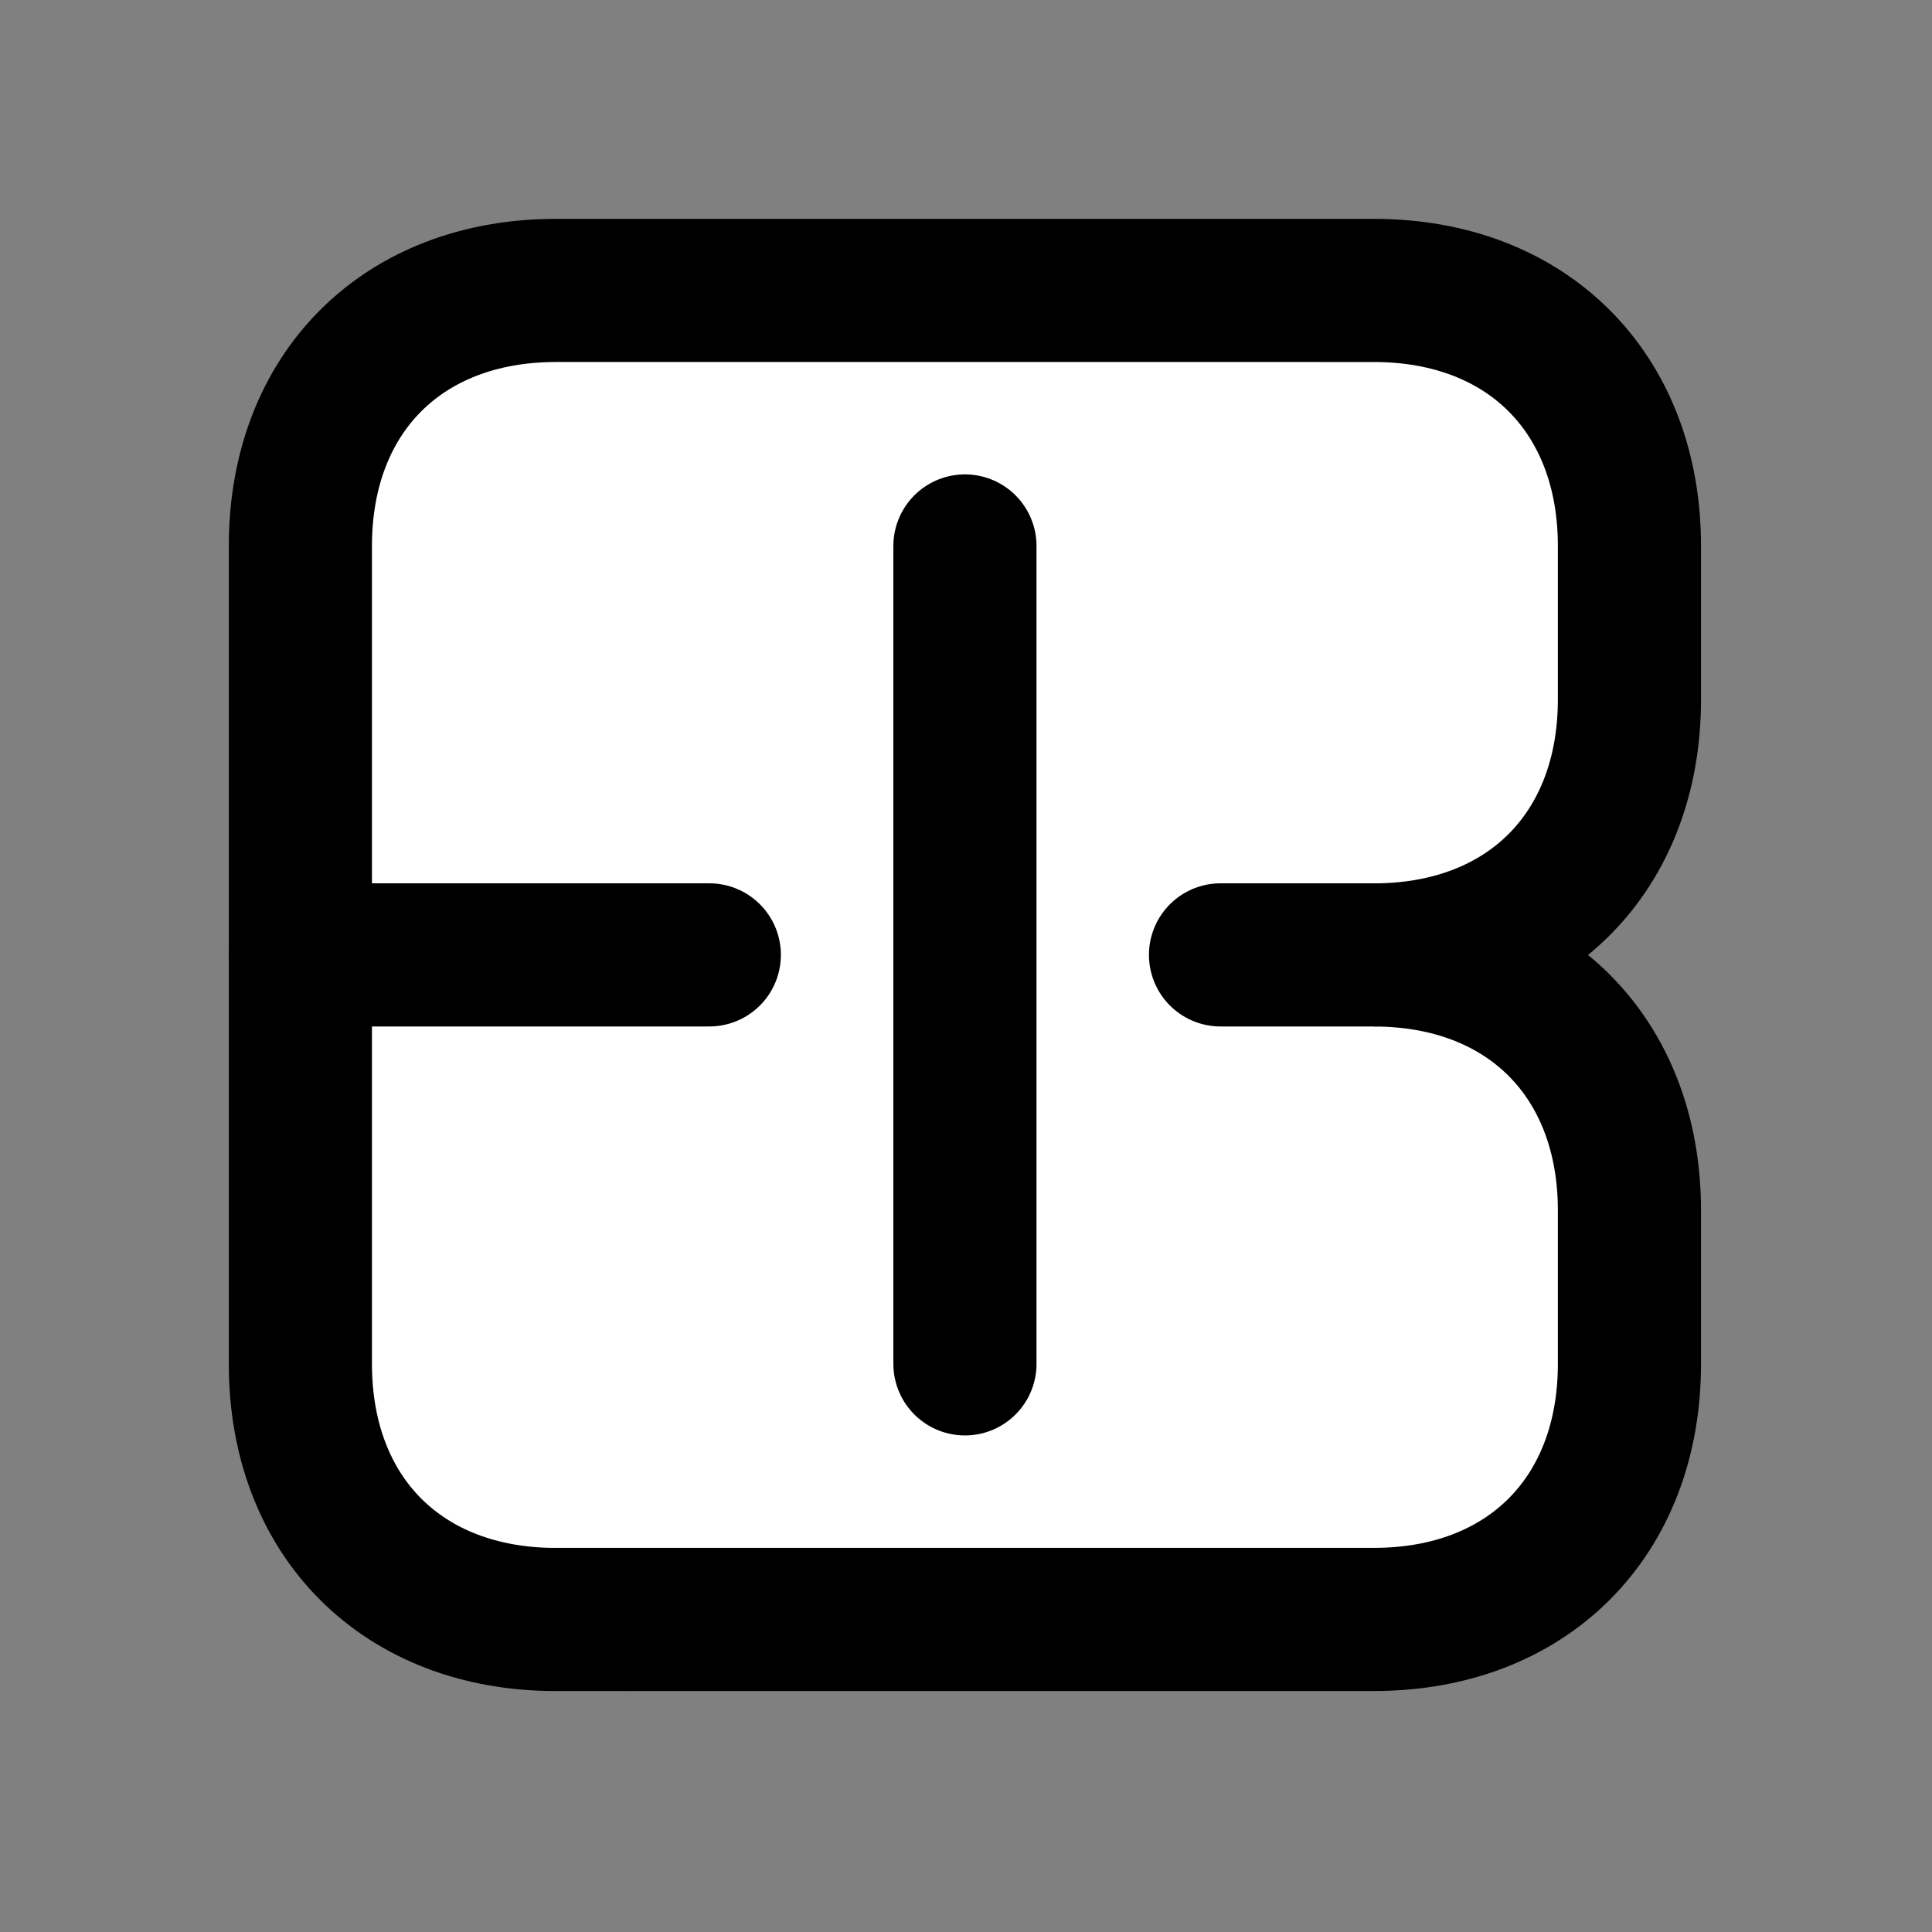 <?xml version="1.0" encoding="UTF-8"?><svg id="Layer_4" xmlns="http://www.w3.org/2000/svg" viewBox="0 0 382.5 382.5"><rect x="0" y="0" width="382.5" height="382.5" fill="#808080" stroke="none"/><defs><style>.cls-1{fill:none;stroke-linecap:round;}.cls-1,.cls-2{stroke:#000;stroke-miterlimit:10;stroke-width:28.34px;}.cls-2{fill:#fff;}</style></defs><path class="cls-2" d="m110.07,320.62h161.93c30.36,0,50.6-20.24,50.6-50.6v-30.36c0-30.36-20.24-50.6-50.6-50.6,30.36,0,50.6-20.24,50.6-50.6v-30.36c0-30.36-20.24-50.6-50.6-50.6H110.07c-30.36,0-50.6,20.24-50.6,50.6v161.93c0,30.36,20.24,50.6,50.6,50.6Z"/><line class="cls-1" x1="140.43" y1="189.05" x2="59.47" y2="189.05"/><line class="cls-1" x1="272.07" y1="189.05" x2="241.64" y2="189.05"/><line class="cls-1" x1="191.04" y1="108.09" x2="191.04" y2="270.02"/></svg>
